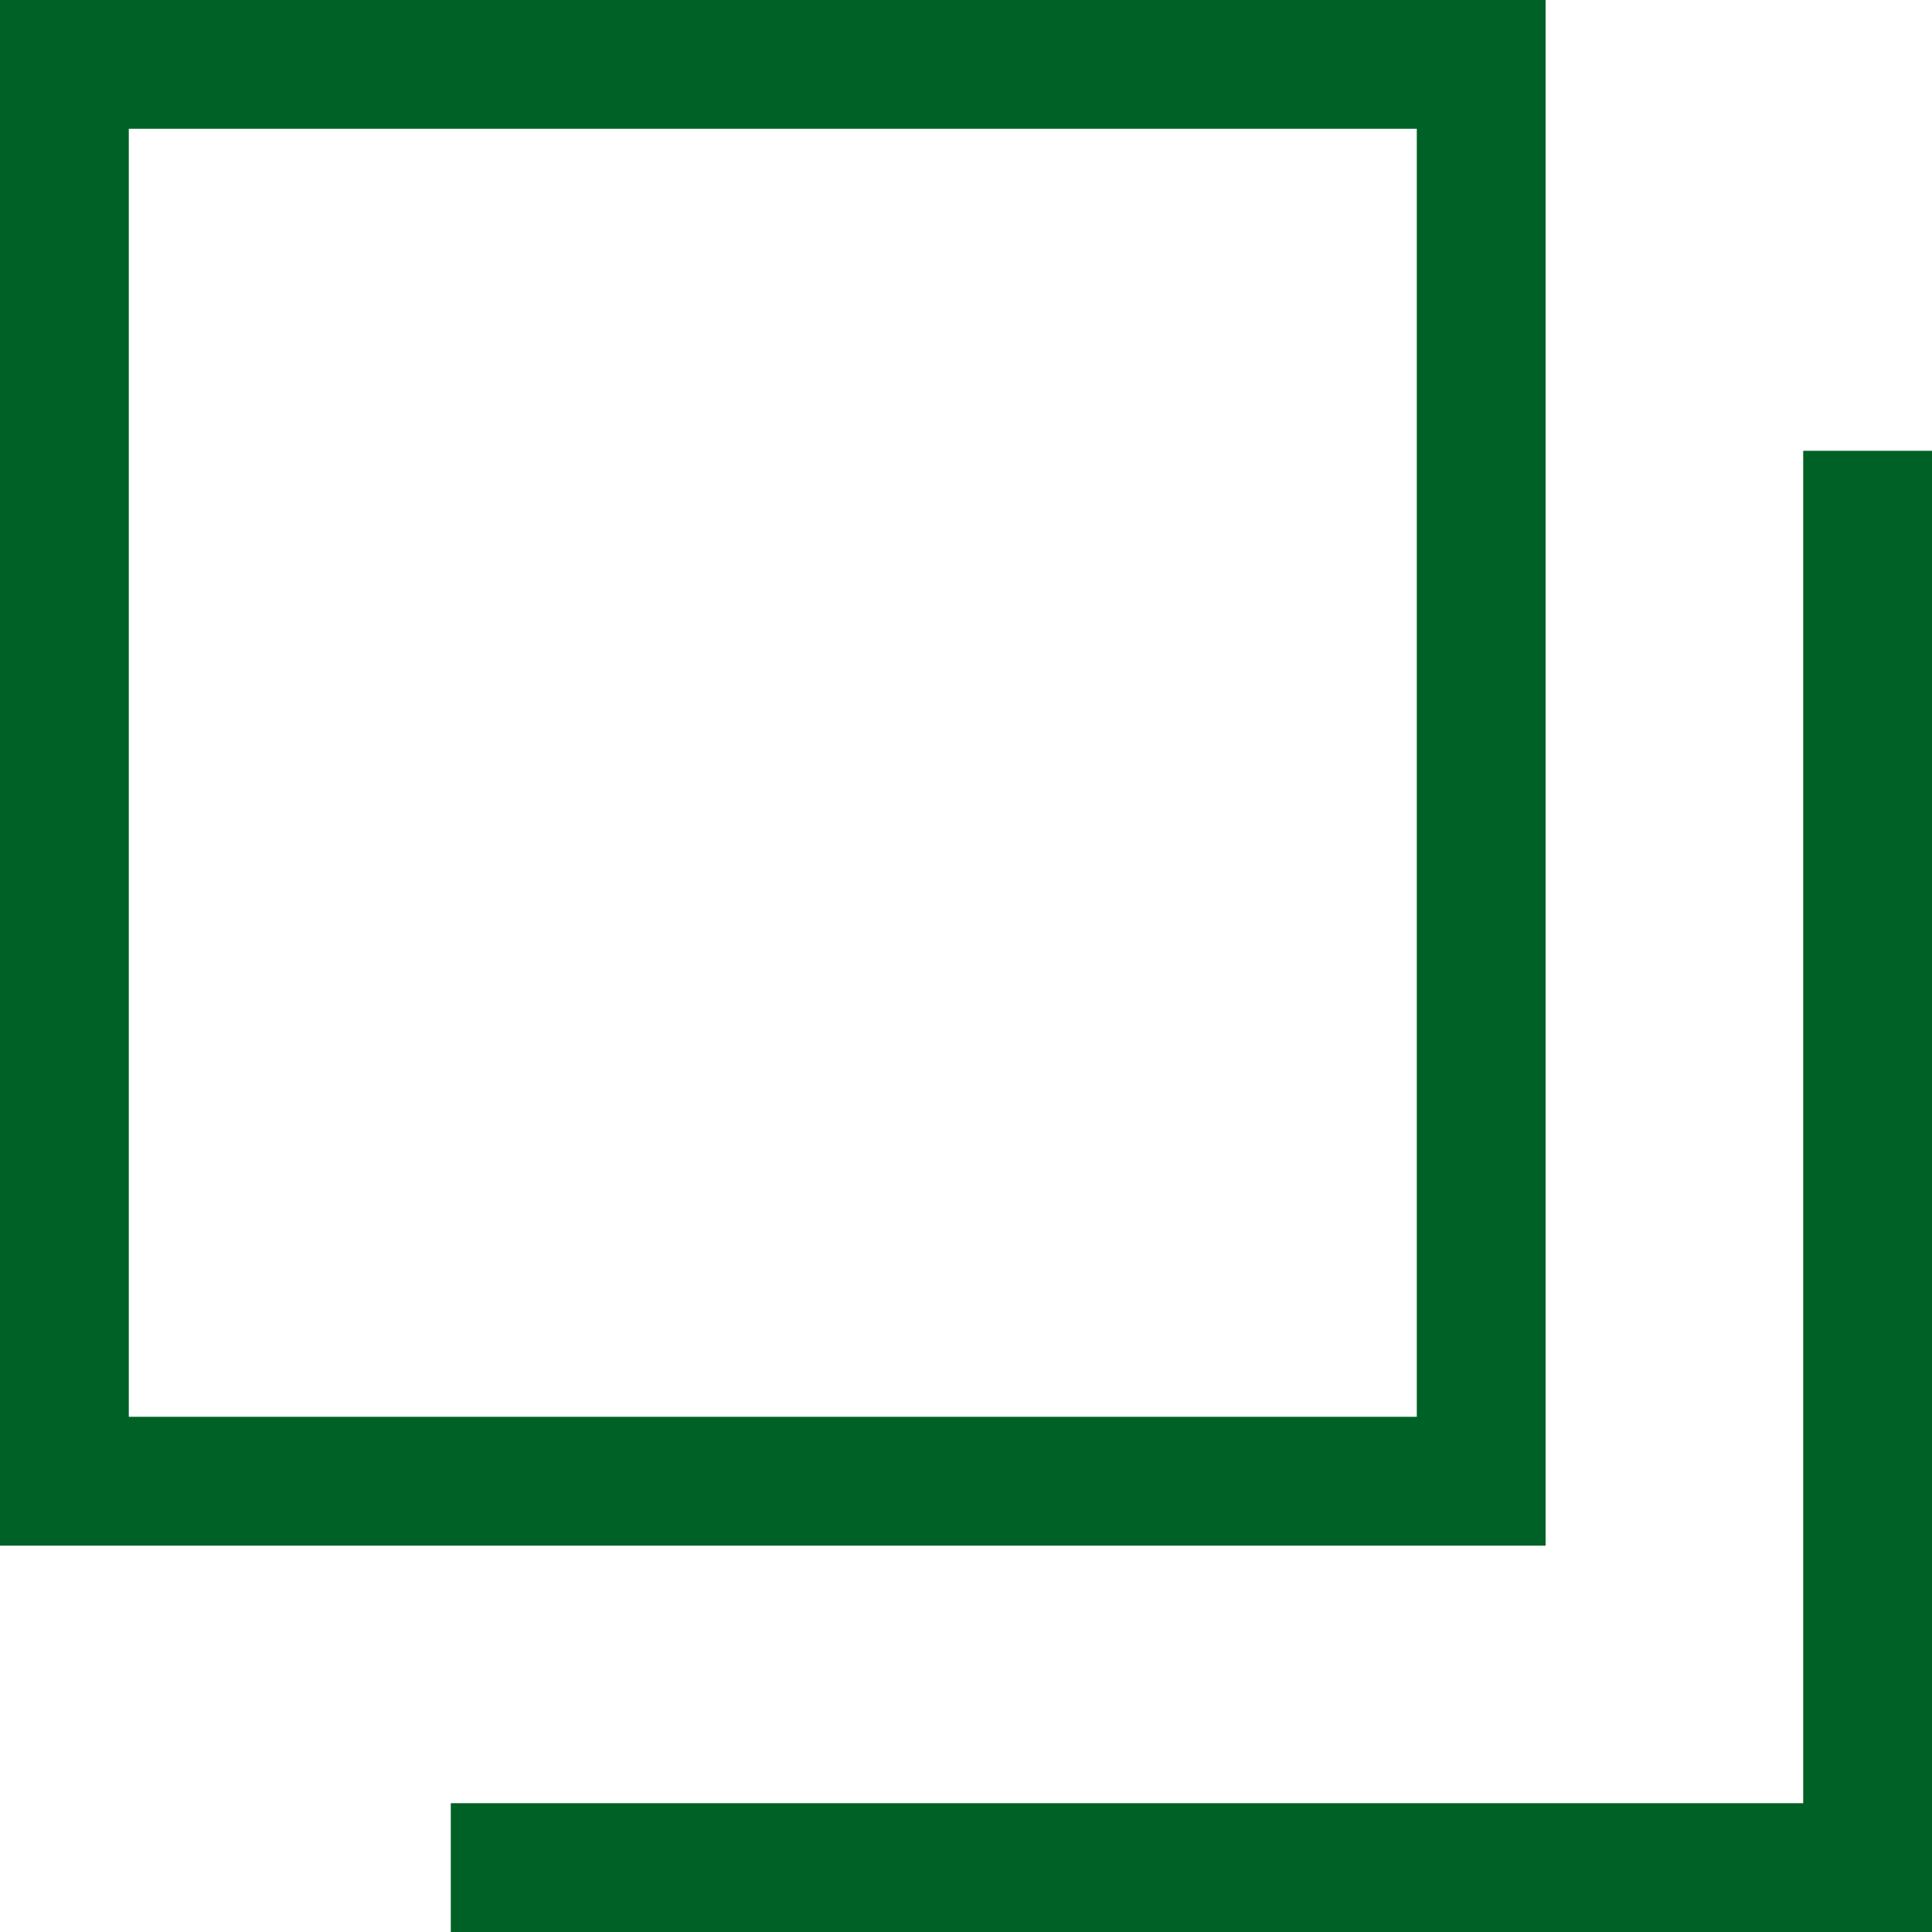 <svg xmlns="http://www.w3.org/2000/svg" viewBox="0 0 15 15"><defs><style>.cls-1{fill:none;stroke:#006126;stroke-miterlimit:10}</style></defs><g id="レイヤー_2" data-name="レイヤー 2"><g id="menu"><path class="cls-1" d="M.5.5h11v11H.5z"/><path class="cls-1" d="M14.5 3.5v11h-11"/></g></g></svg>